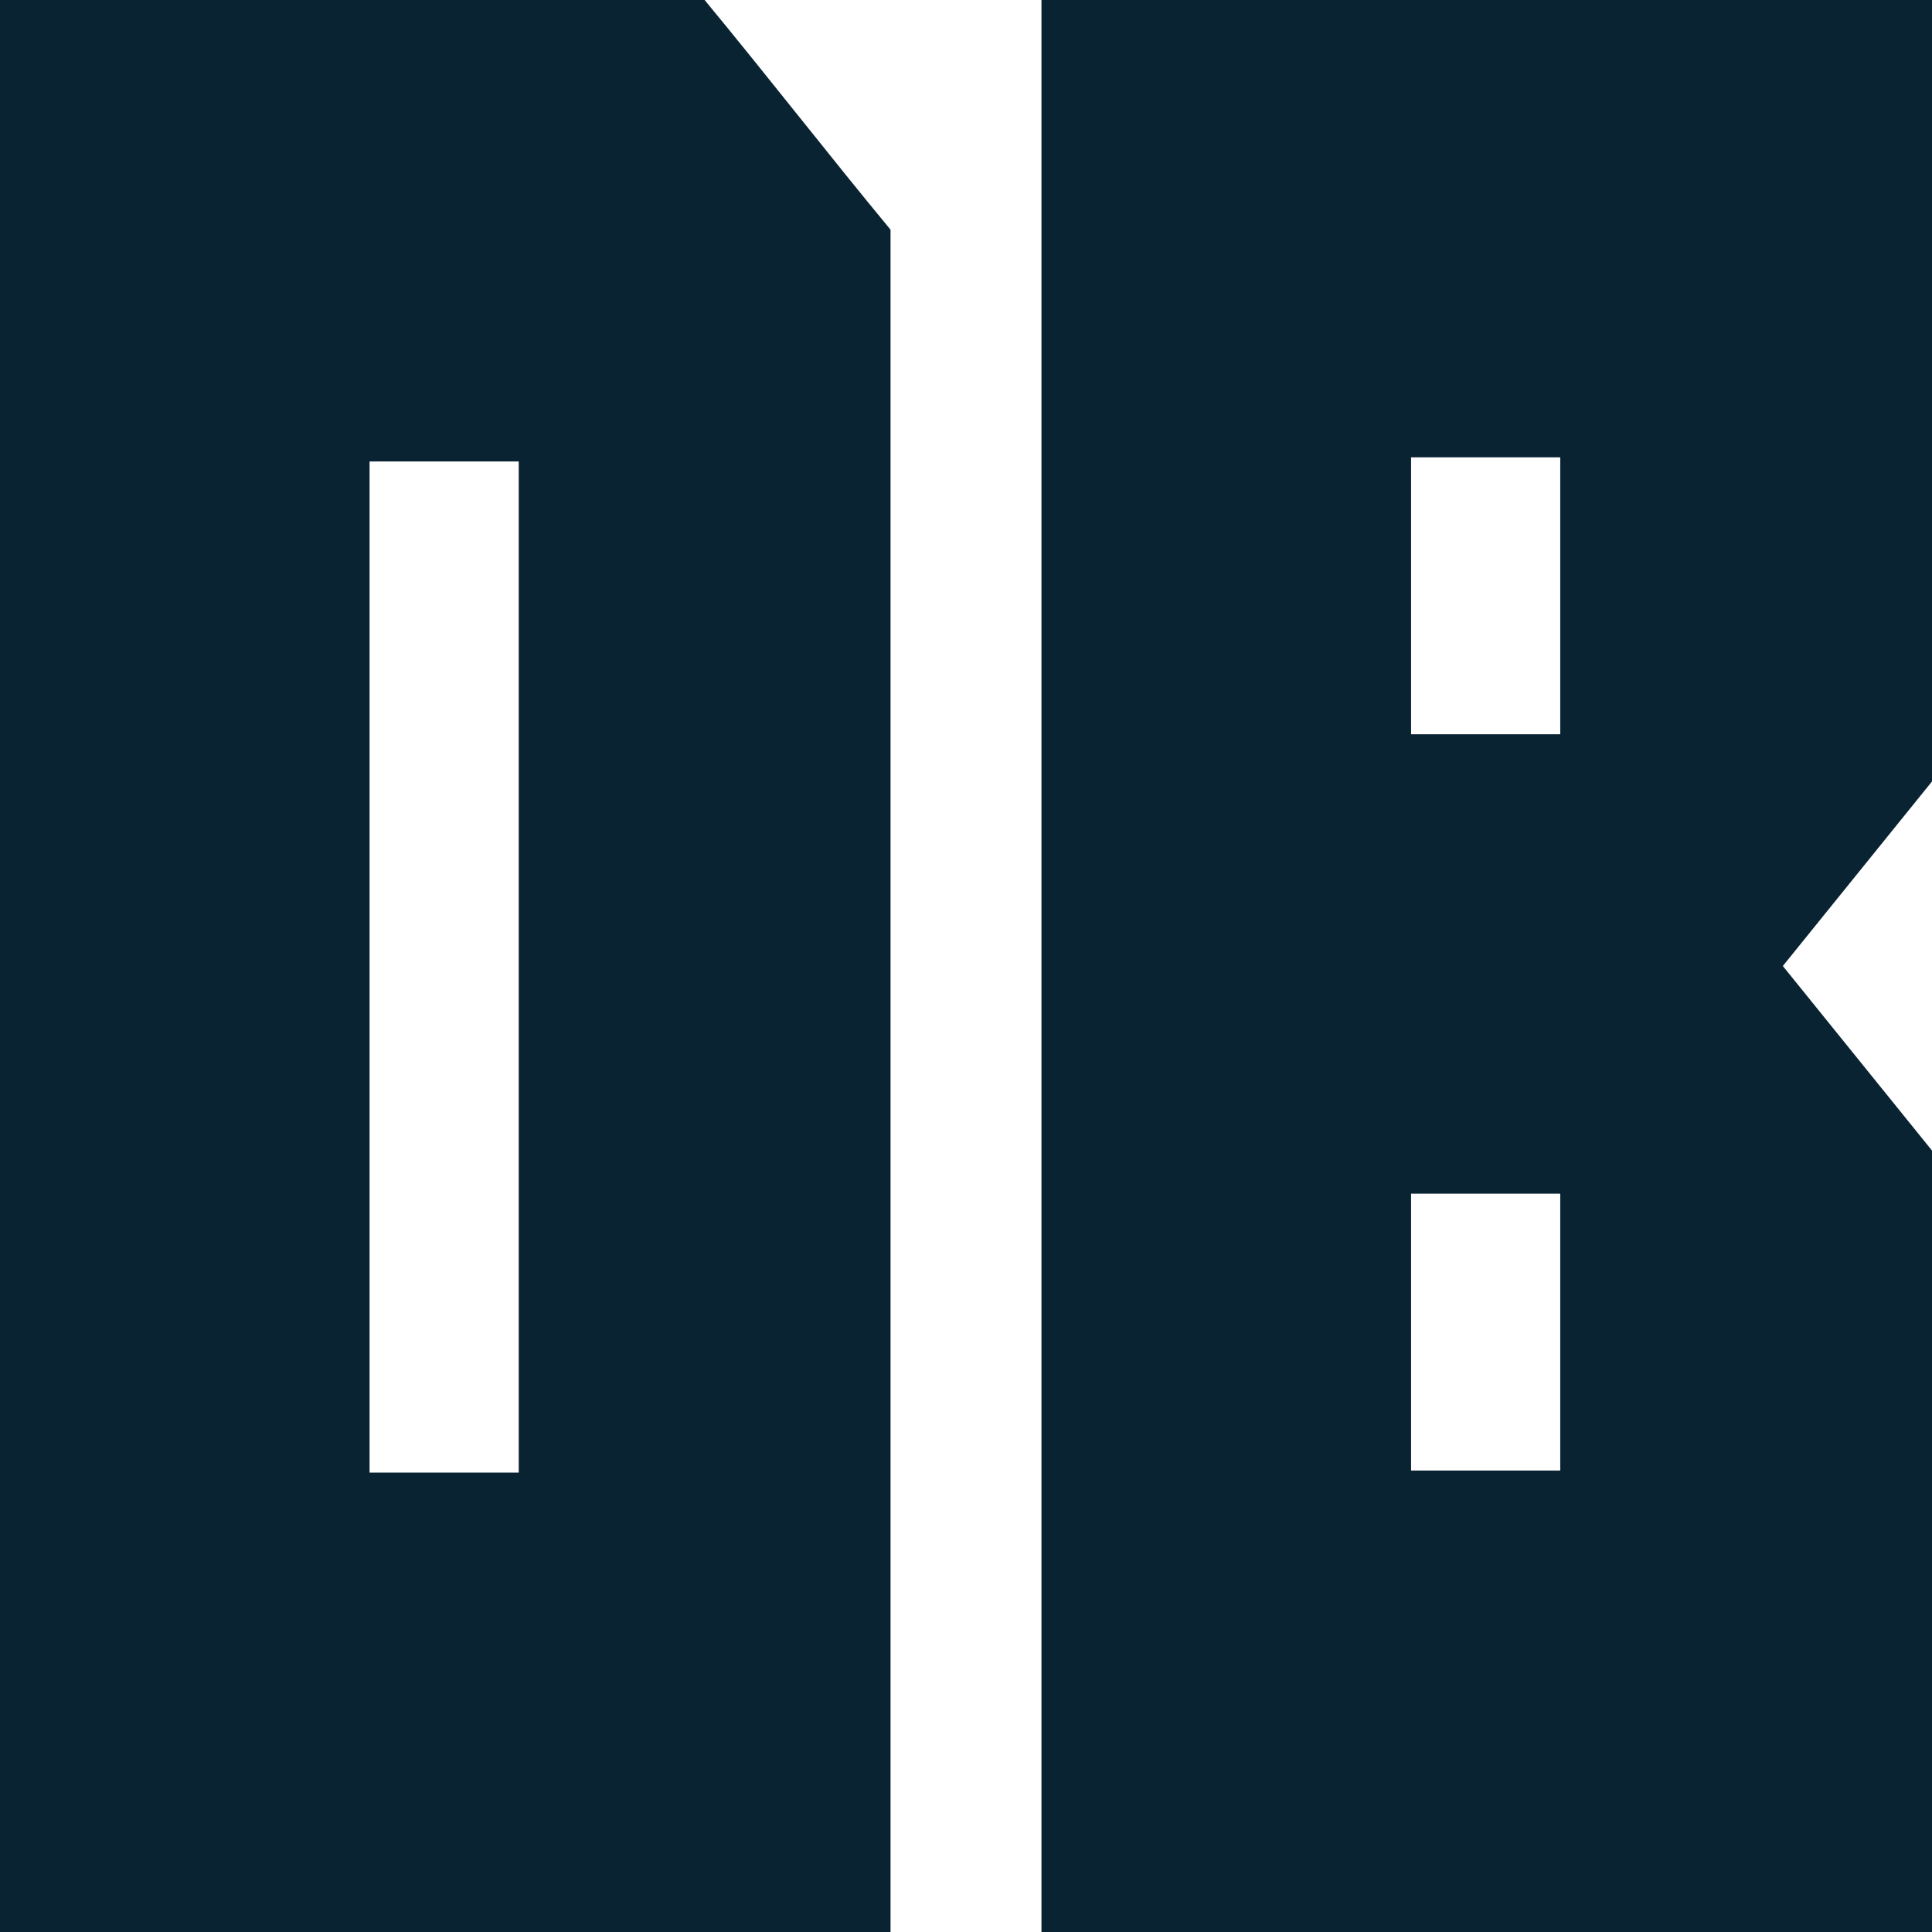 <?xml version="1.0" encoding="UTF-8"?>
<svg id="Laag_1" data-name="Laag 1" xmlns="http://www.w3.org/2000/svg" viewBox="0 0 512 512">
  <defs>
    <style>
      .cls-1 {
        fill: #0a2332;
        stroke-width: 0px;
      }
      @media ( prefers-color-scheme: dark ) {
      .cls-1 {
      fill: #E7295B;
      }
      }
    </style>
  </defs>
  <path class="cls-1" d="m186.73,0H0v512h236V60.87c-16.62-20.11-32.65-40.76-49.27-60.87Zm-49.26,390.25h-39.53V122.29h39.53v267.96Z"/>
  <rect class="cls-1" x="512" width="0" height="207.09"/>
  <path class="cls-1" d="m276,0v512h236v-207.09c-13.18-16.3-26.35-32.61-39.53-48.91,13.18-16.3,26.35-32.61,39.53-48.91V0h-236Zm137.48,389.71h-39.53v-73.38h39.53v73.38Zm0-195.13h-39.53v-73.38h39.53v73.38Z"/>
</svg>